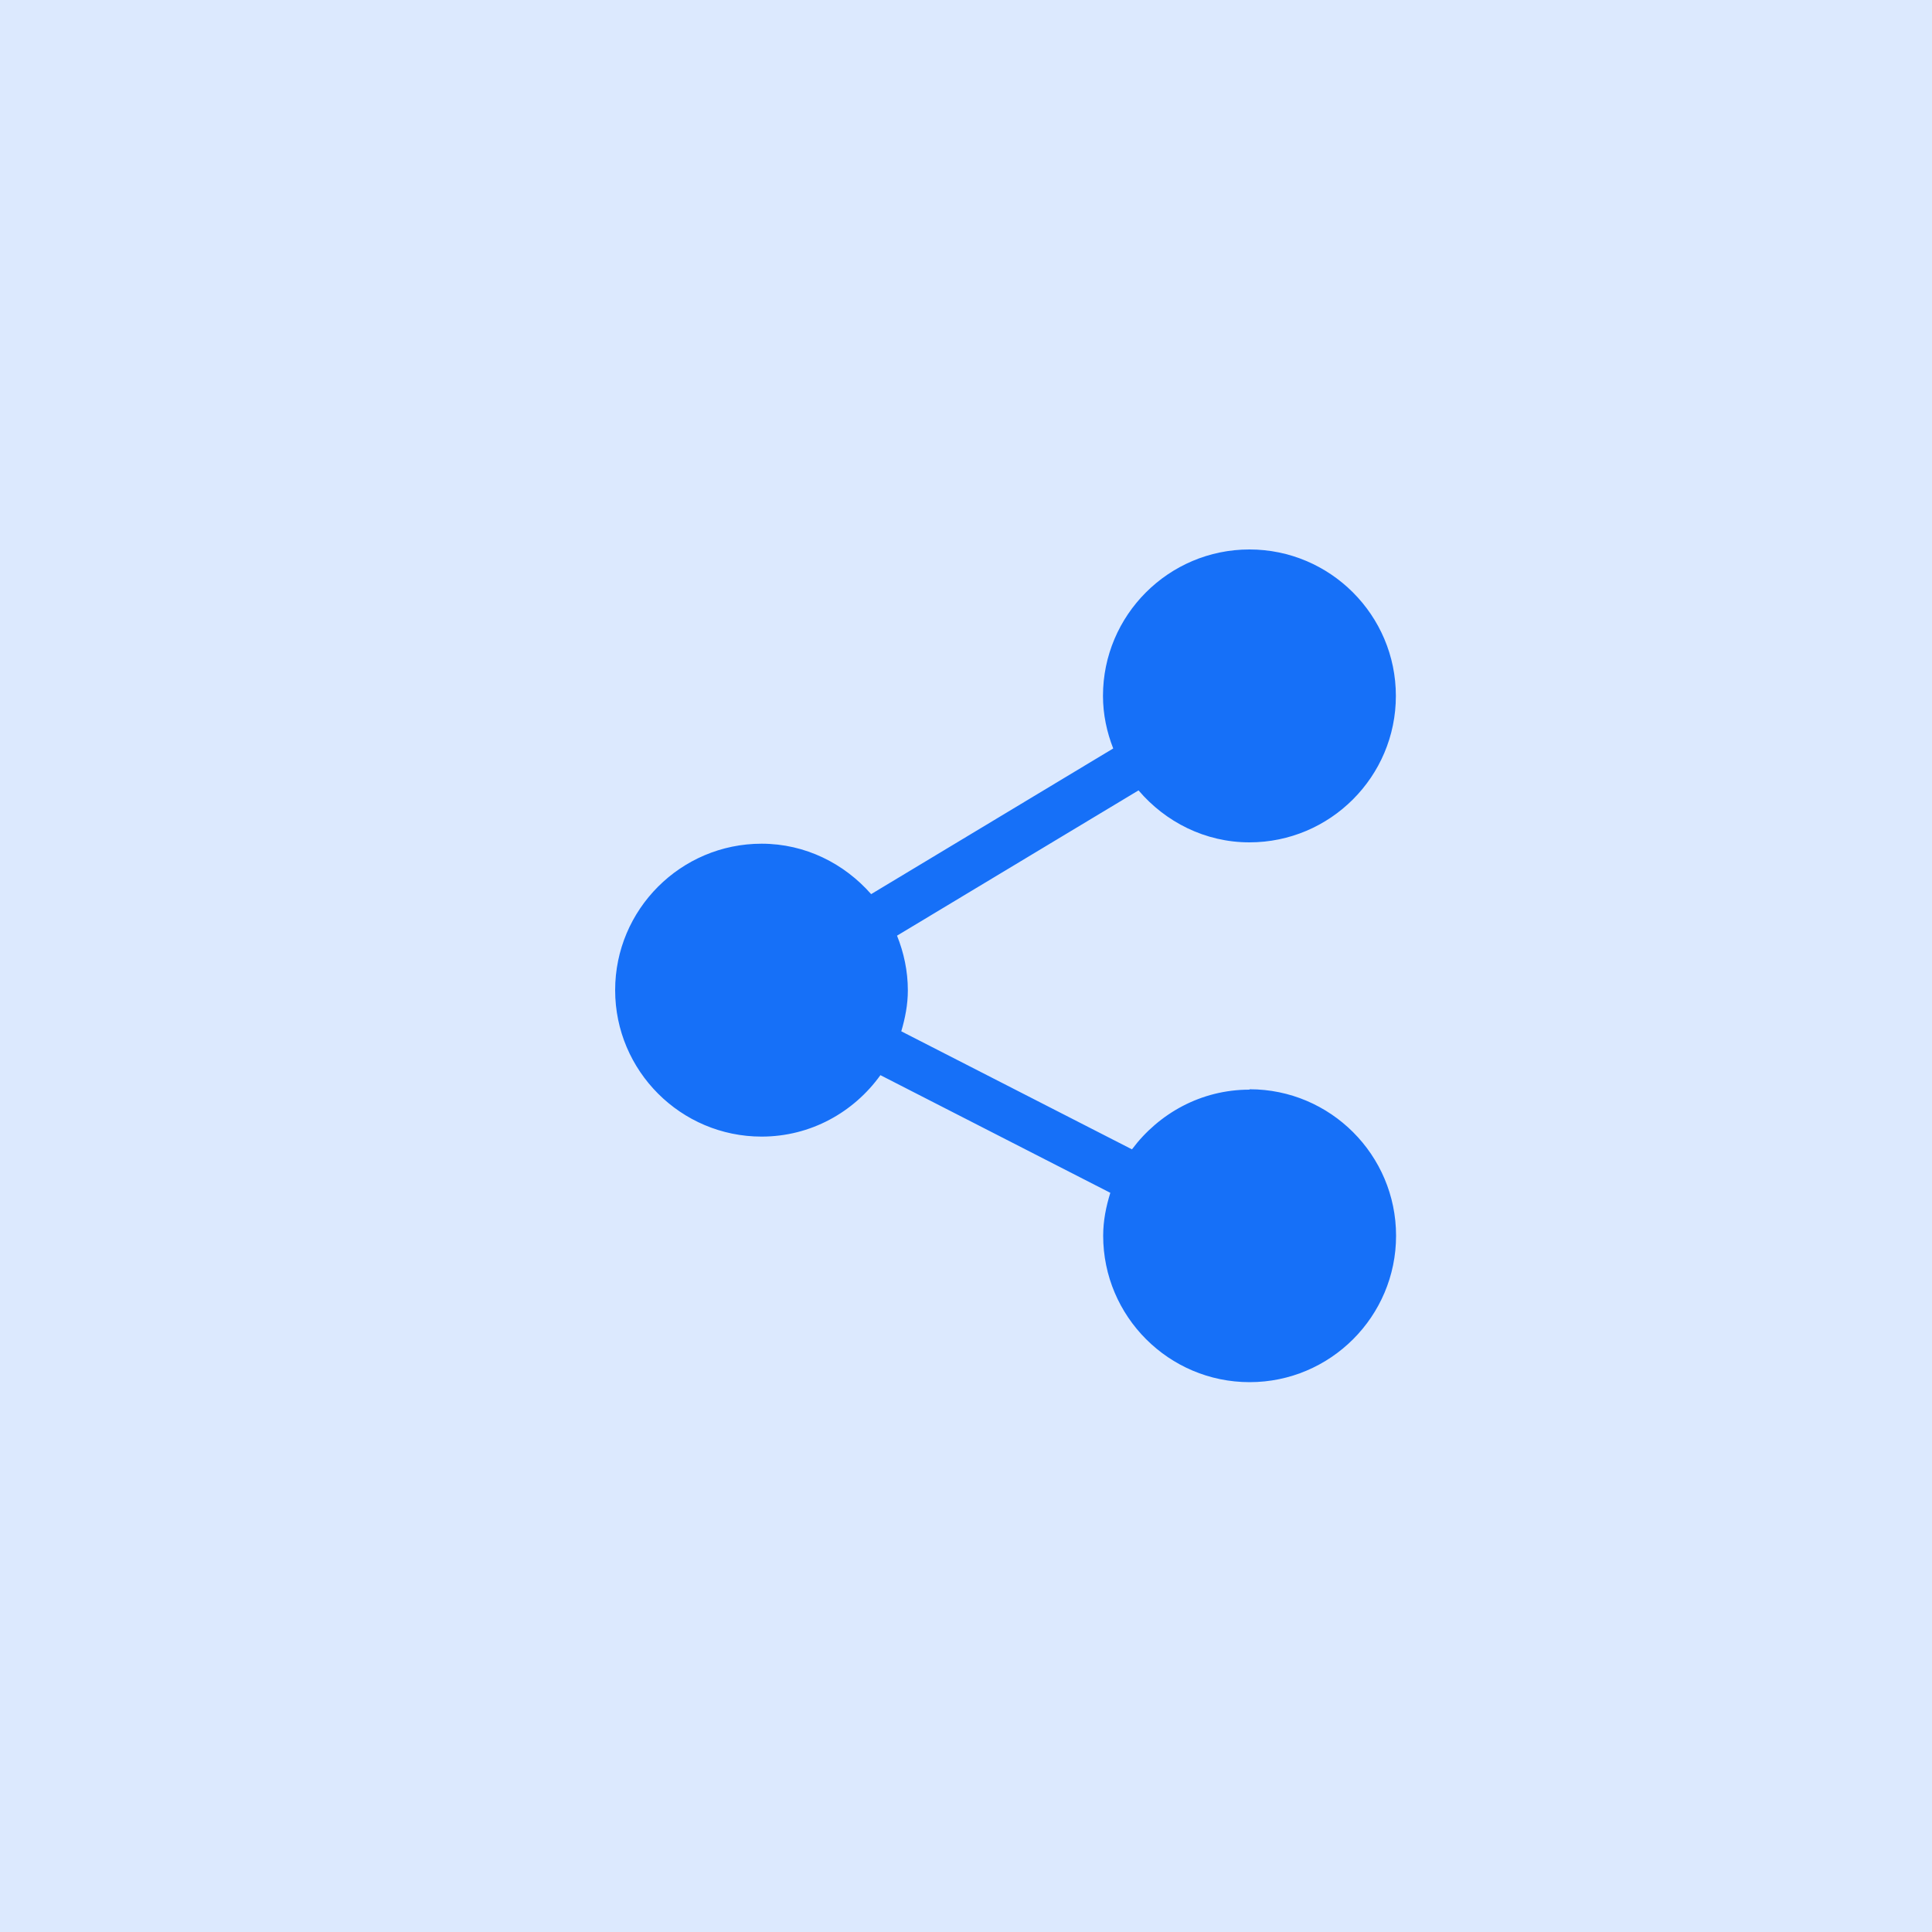 <?xml version="1.0" encoding="UTF-8"?>
<svg id="Layer_1" data-name="Layer 1" xmlns="http://www.w3.org/2000/svg" viewBox="0 0 100 100">
  <defs>
    <style>
      .cls-1 {
        fill: #1670f8;
      }

      .cls-2 {
        fill: rgba(22, 112, 248, .15);
      }
    </style>
  </defs>
  <rect class="cls-2" width="100" height="100"/>
  <path class="cls-1" d="M64.67,56.4c-2.5,0-4.69,1.23-6.08,3.09l-11.94-6.11c.2-.68.34-1.38.34-2.12,0-1-.21-1.96-.56-2.83l12.5-7.52c1.39,1.63,3.44,2.69,5.74,2.69,4.18,0,7.58-3.4,7.58-7.58s-3.4-7.58-7.58-7.58-7.58,3.4-7.58,7.58c0,.96.2,1.88.53,2.72l-12.53,7.54c-1.39-1.58-3.4-2.61-5.67-2.61-4.18,0-7.58,3.4-7.58,7.58s3.4,7.58,7.58,7.58c2.54,0,4.77-1.26,6.15-3.18l11.9,6.09c-.22.71-.37,1.44-.37,2.22,0,4.18,3.4,7.58,7.58,7.58s7.58-3.4,7.58-7.58-3.4-7.58-7.58-7.58Z"/>
</svg>